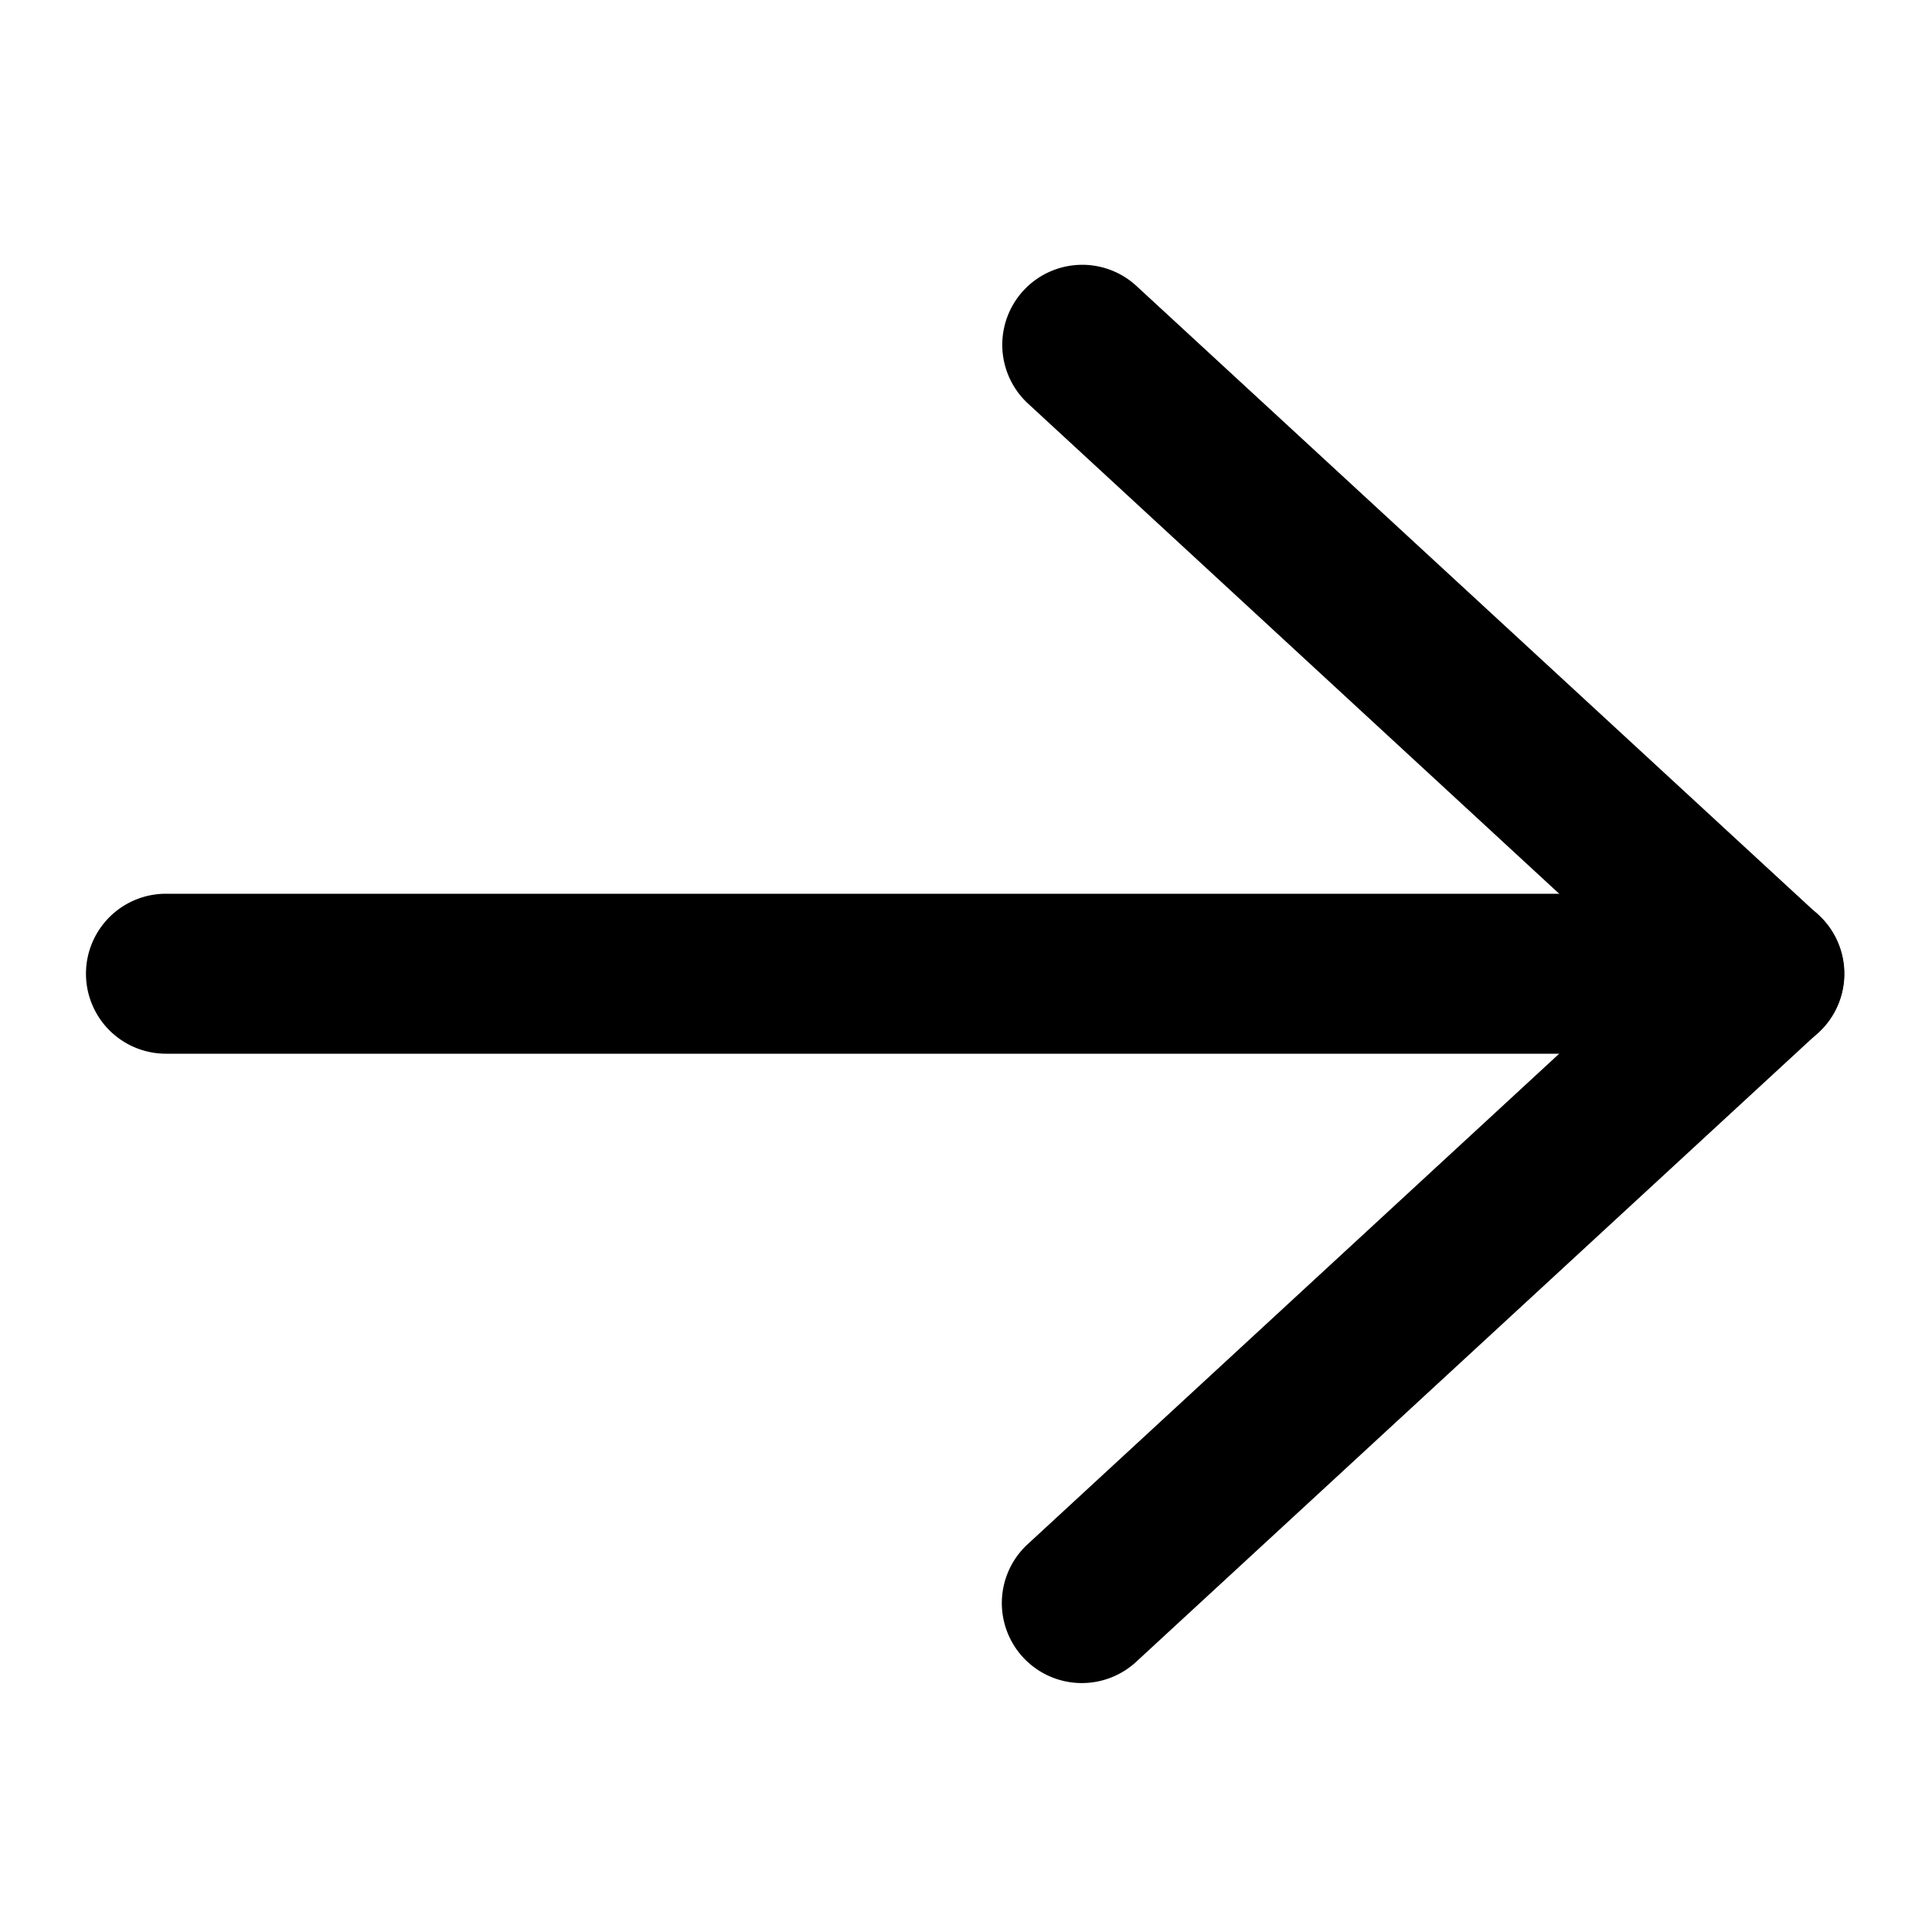<!-- This Source Code Form is subject to the terms of the Mozilla Public
   - License, v. 2.0. If a copy of the MPL was not distributed with this
   - file, You can obtain one at https://mozilla.org/MPL/2.0/. -->
<svg xmlns="http://www.w3.org/2000/svg" viewBox="0 0 200 200" fill="context-fill"><path d="M112,174.23a8.28,8.28,0,0,1-5.62-14.37l64-59.06-64-59.06a8.28,8.28,0,0,1,11.23-12.17l70.62,65.14a8.28,8.28,0,0,1,0,12.18L117.65,172A8.29,8.29,0,0,1,112,174.23Z"/><path d="M182.65,109.08H17.18a8.28,8.28,0,1,1,0-16.56H182.65a8.28,8.28,0,1,1,0,16.56Z"/></svg>
